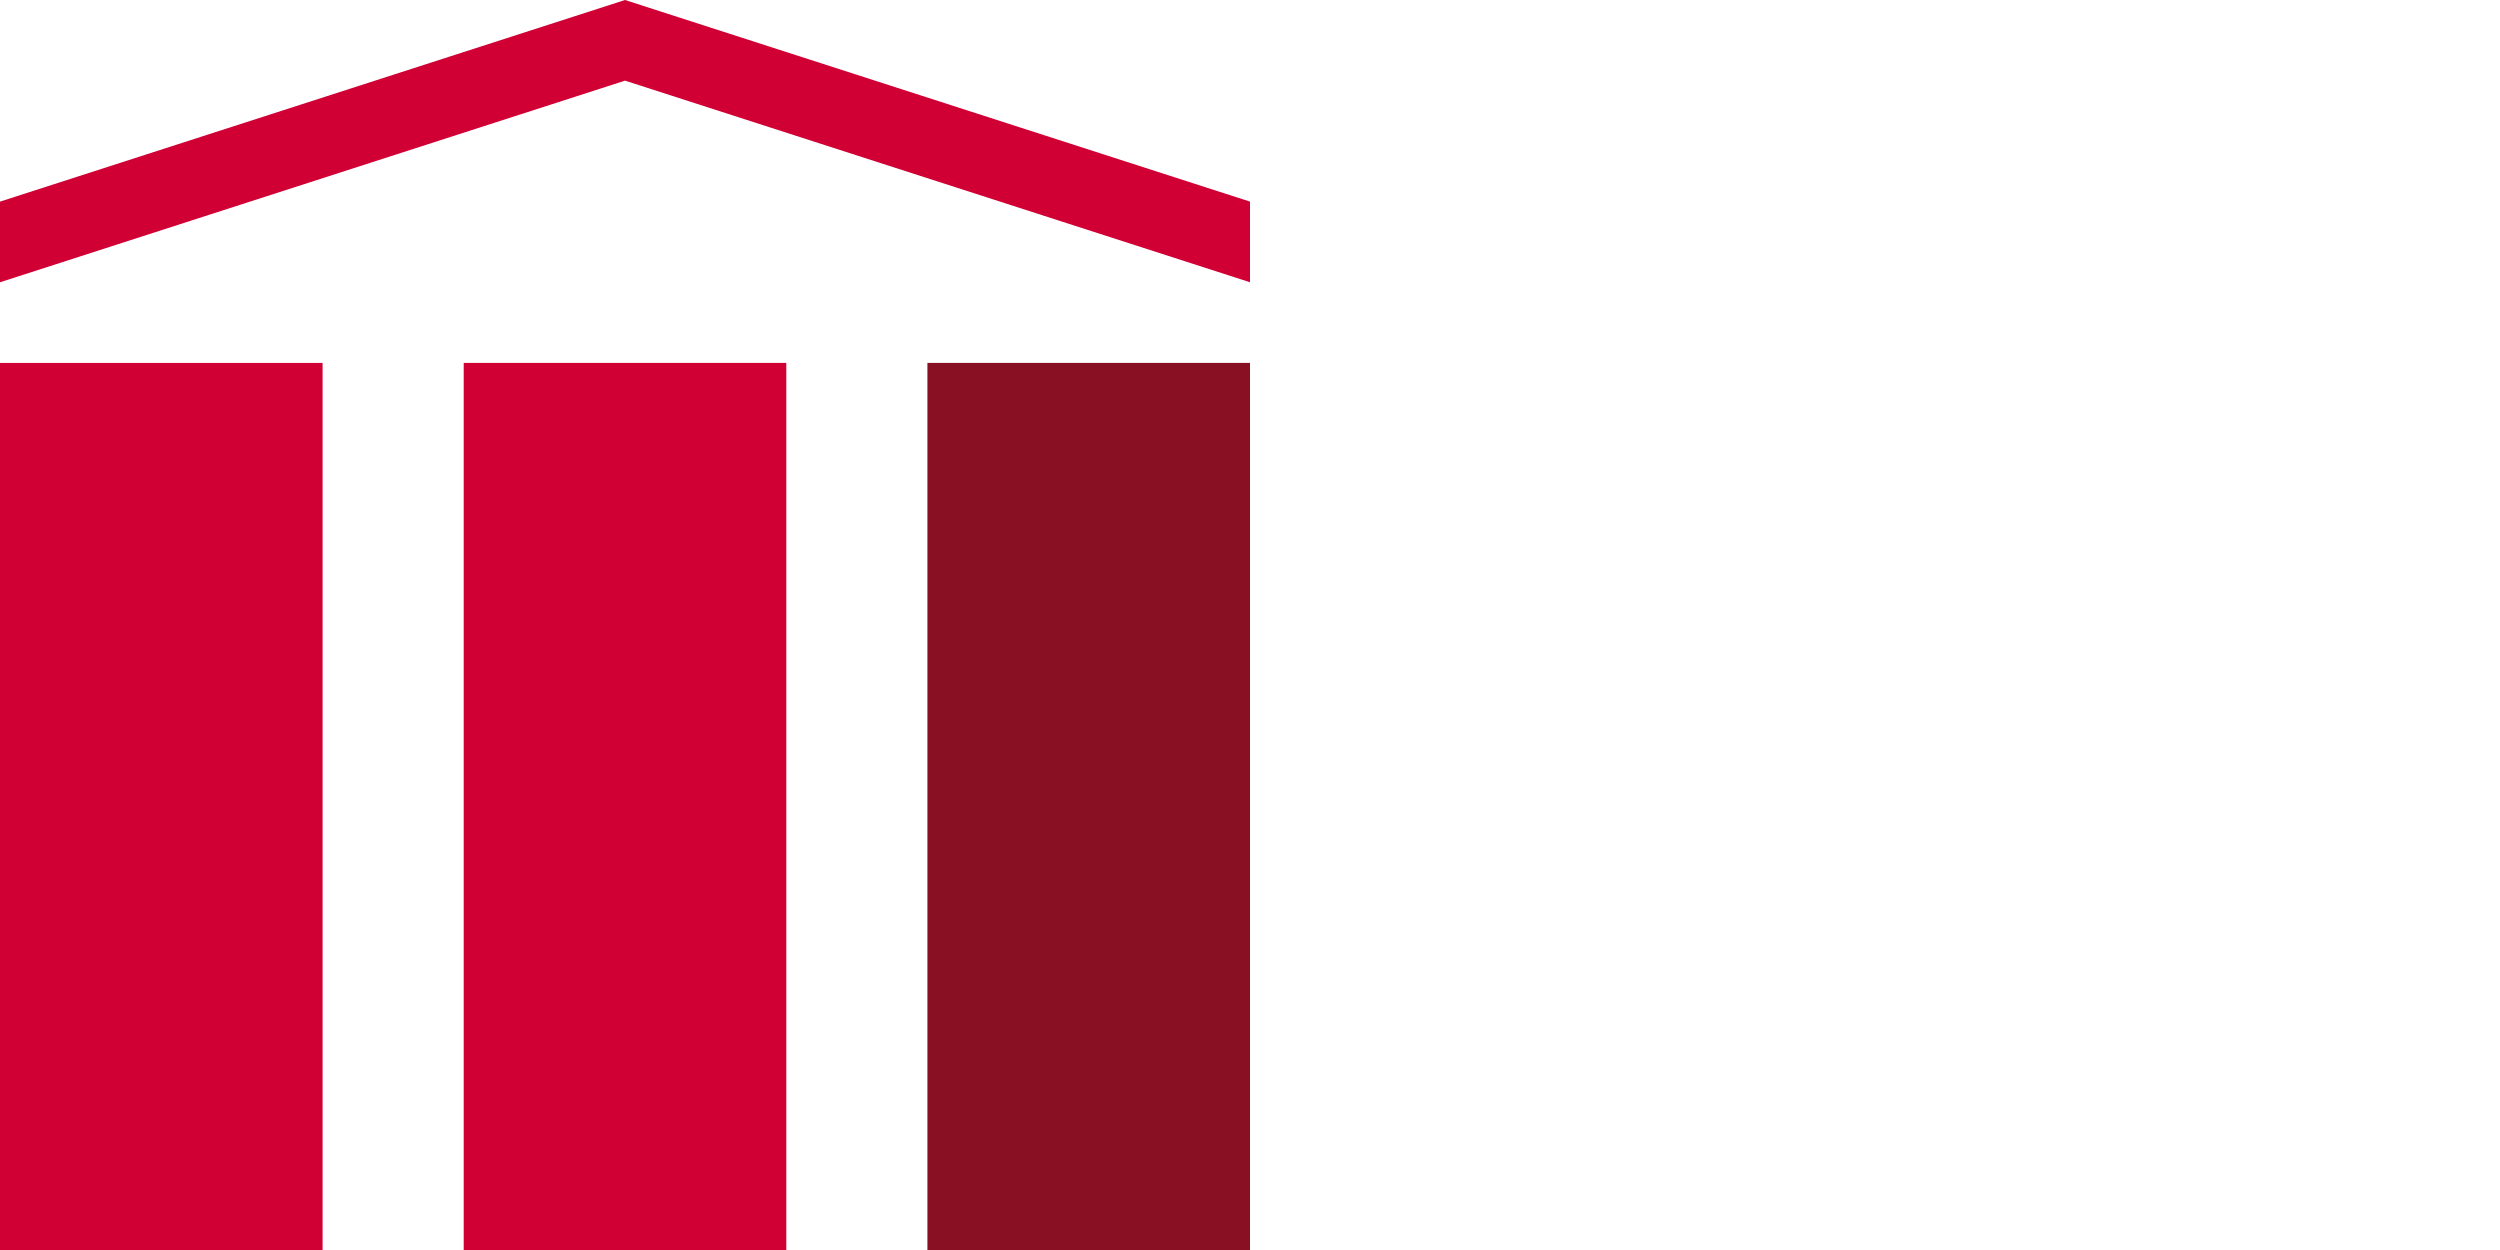 <svg xmlns="http://www.w3.org/2000/svg" viewBox="0 0 124 62"><defs><style>.cls-2{fill:#d00035}</style></defs><g id="Ebene_2" data-name="Ebene 2"><path fill="none" opacity=".25" d="M0 0h124v62H0z" id="cut"/><g id="icons"><path class="cls-2" d="M31 4l31 10v-4L31 0 0 10v4L31 4zM0 18h16v44H0z"/><path fill="#891023" d="M46 18h16v44H46z"/><path class="cls-2" d="M23 18h16v44H23z"/></g></g></svg>
